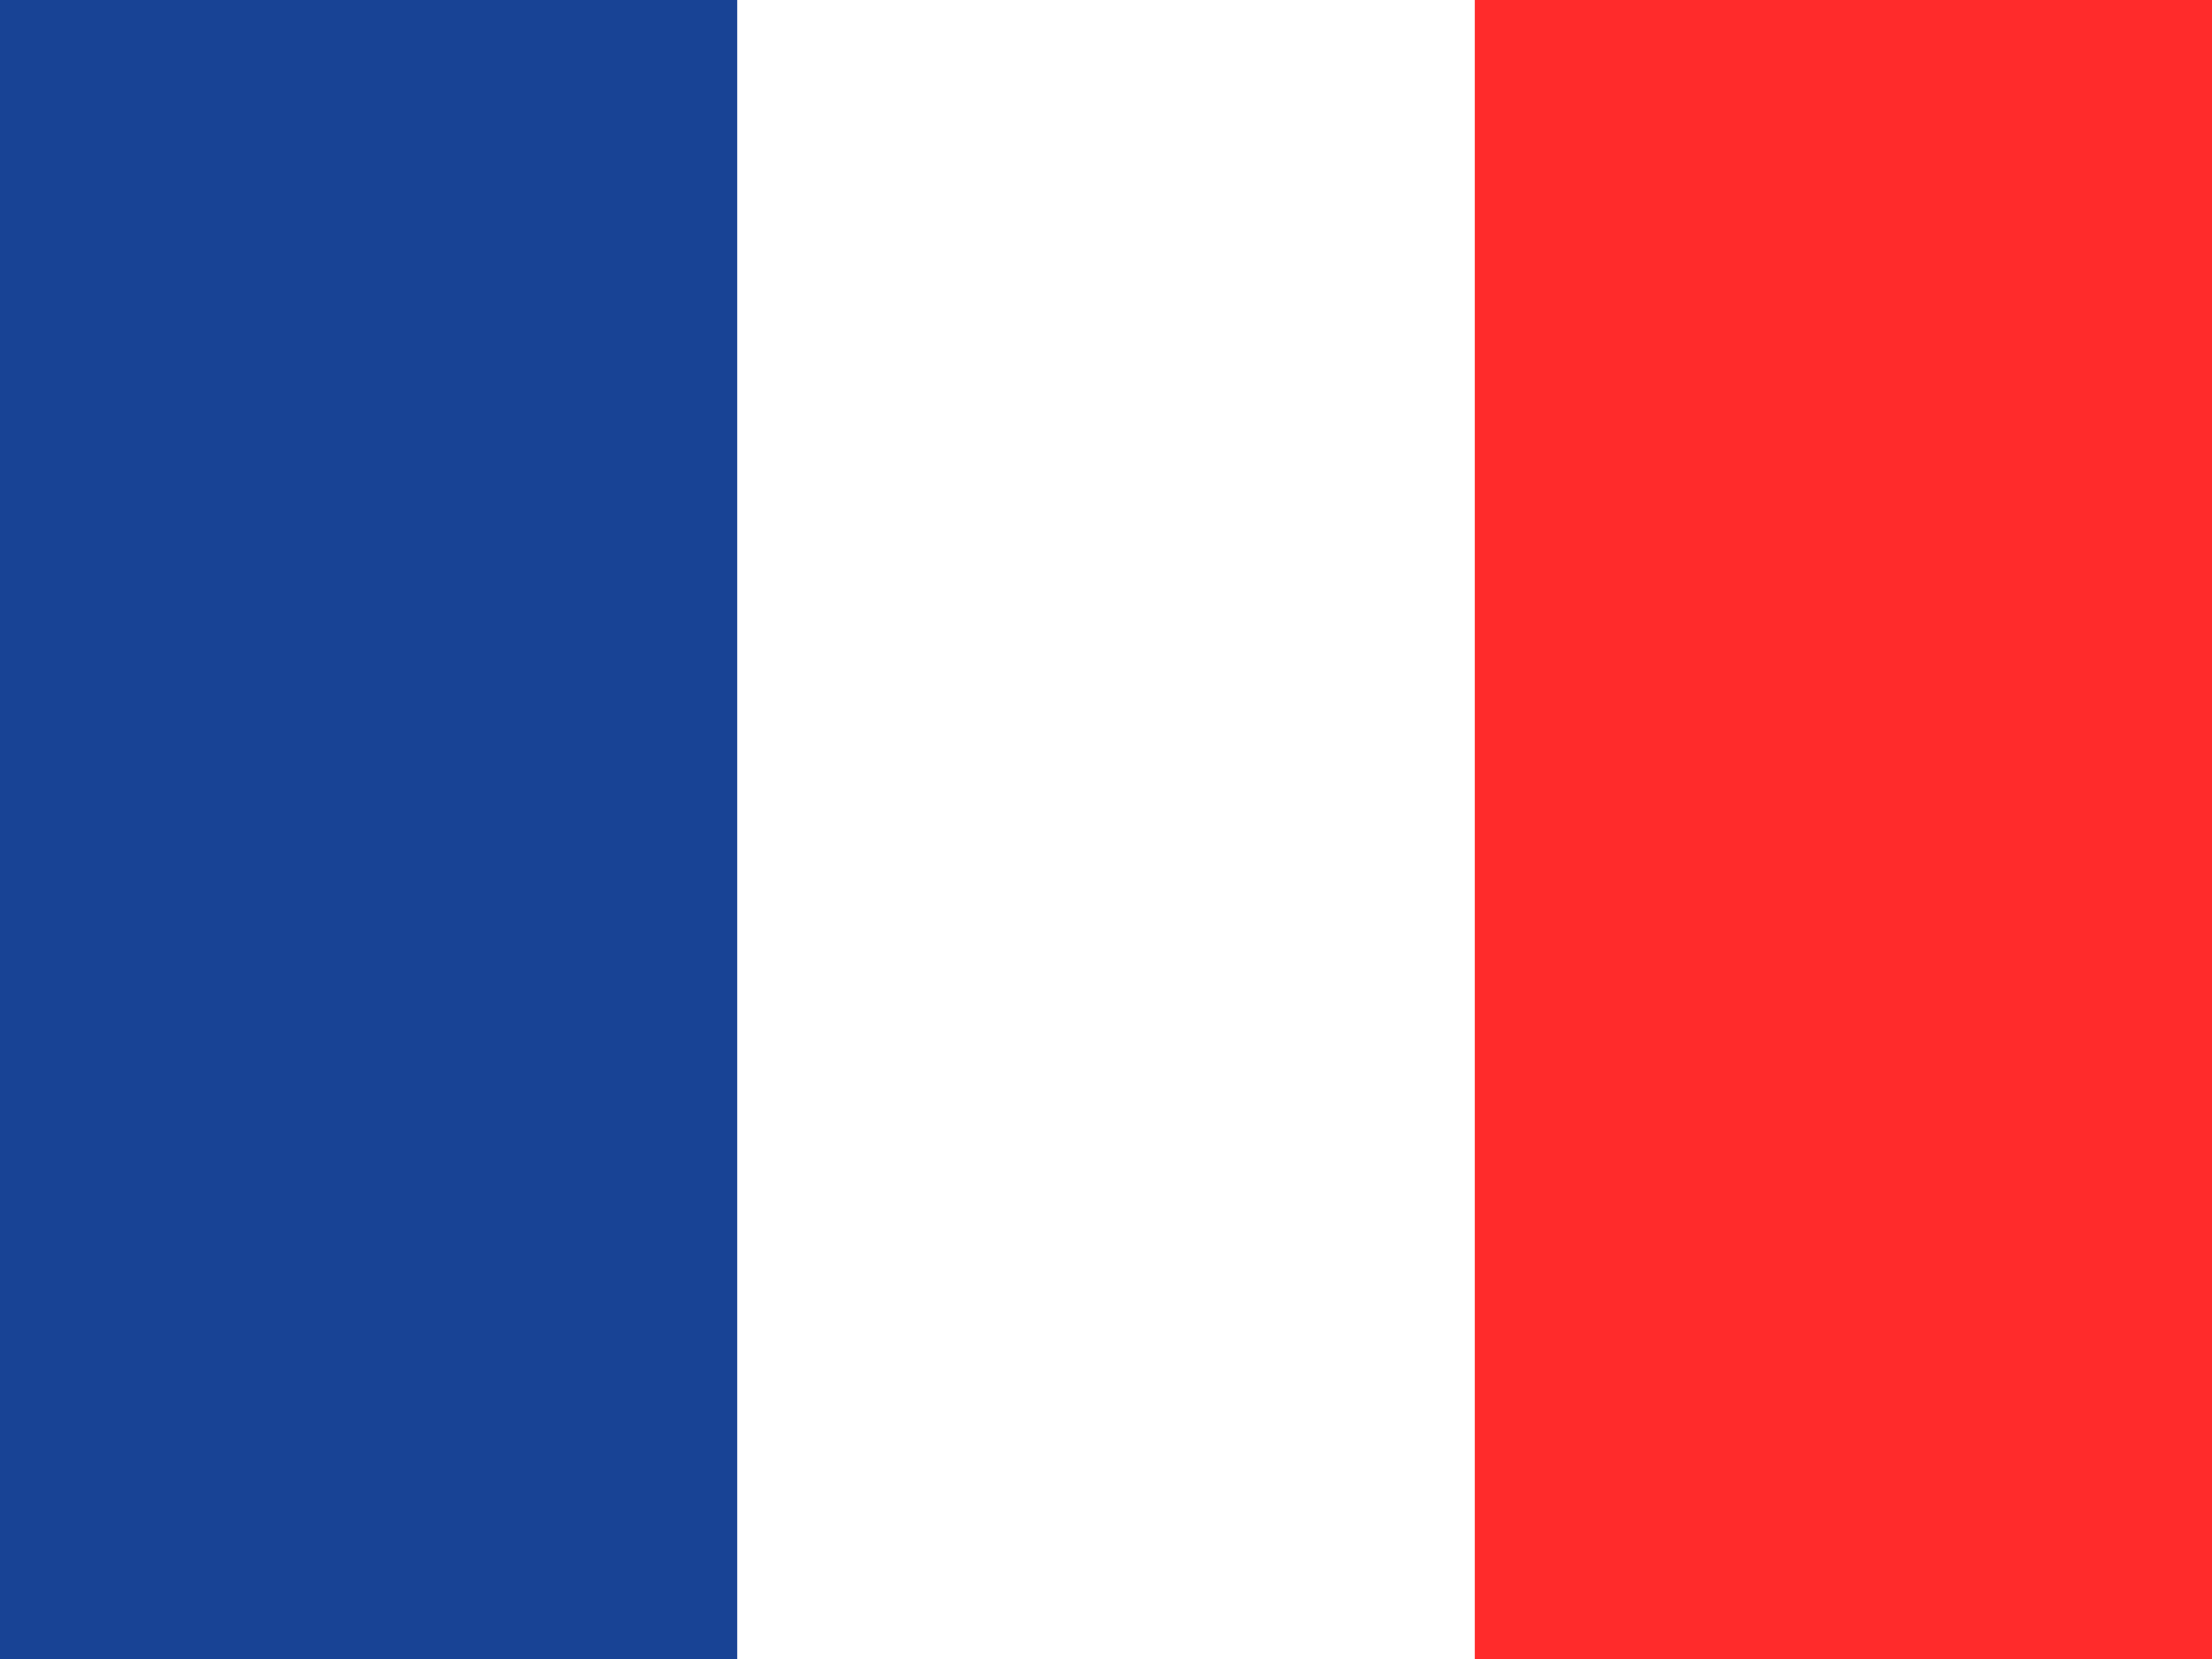 <svg xmlns="http://www.w3.org/2000/svg" id="flag-icon-css-fr" viewBox="0 0 640 480">
  <g fill-rule="evenodd" stroke-width="1pt">
    <path fill="#fff" d="M0 0h640v480H0z"/>
    <path fill="#184395" d="M0 0h213.3v480H0z"/>
    <path fill="#ff2b2b" d="M426.7 0H640v480H426.7z"/>
  </g>
</svg>

